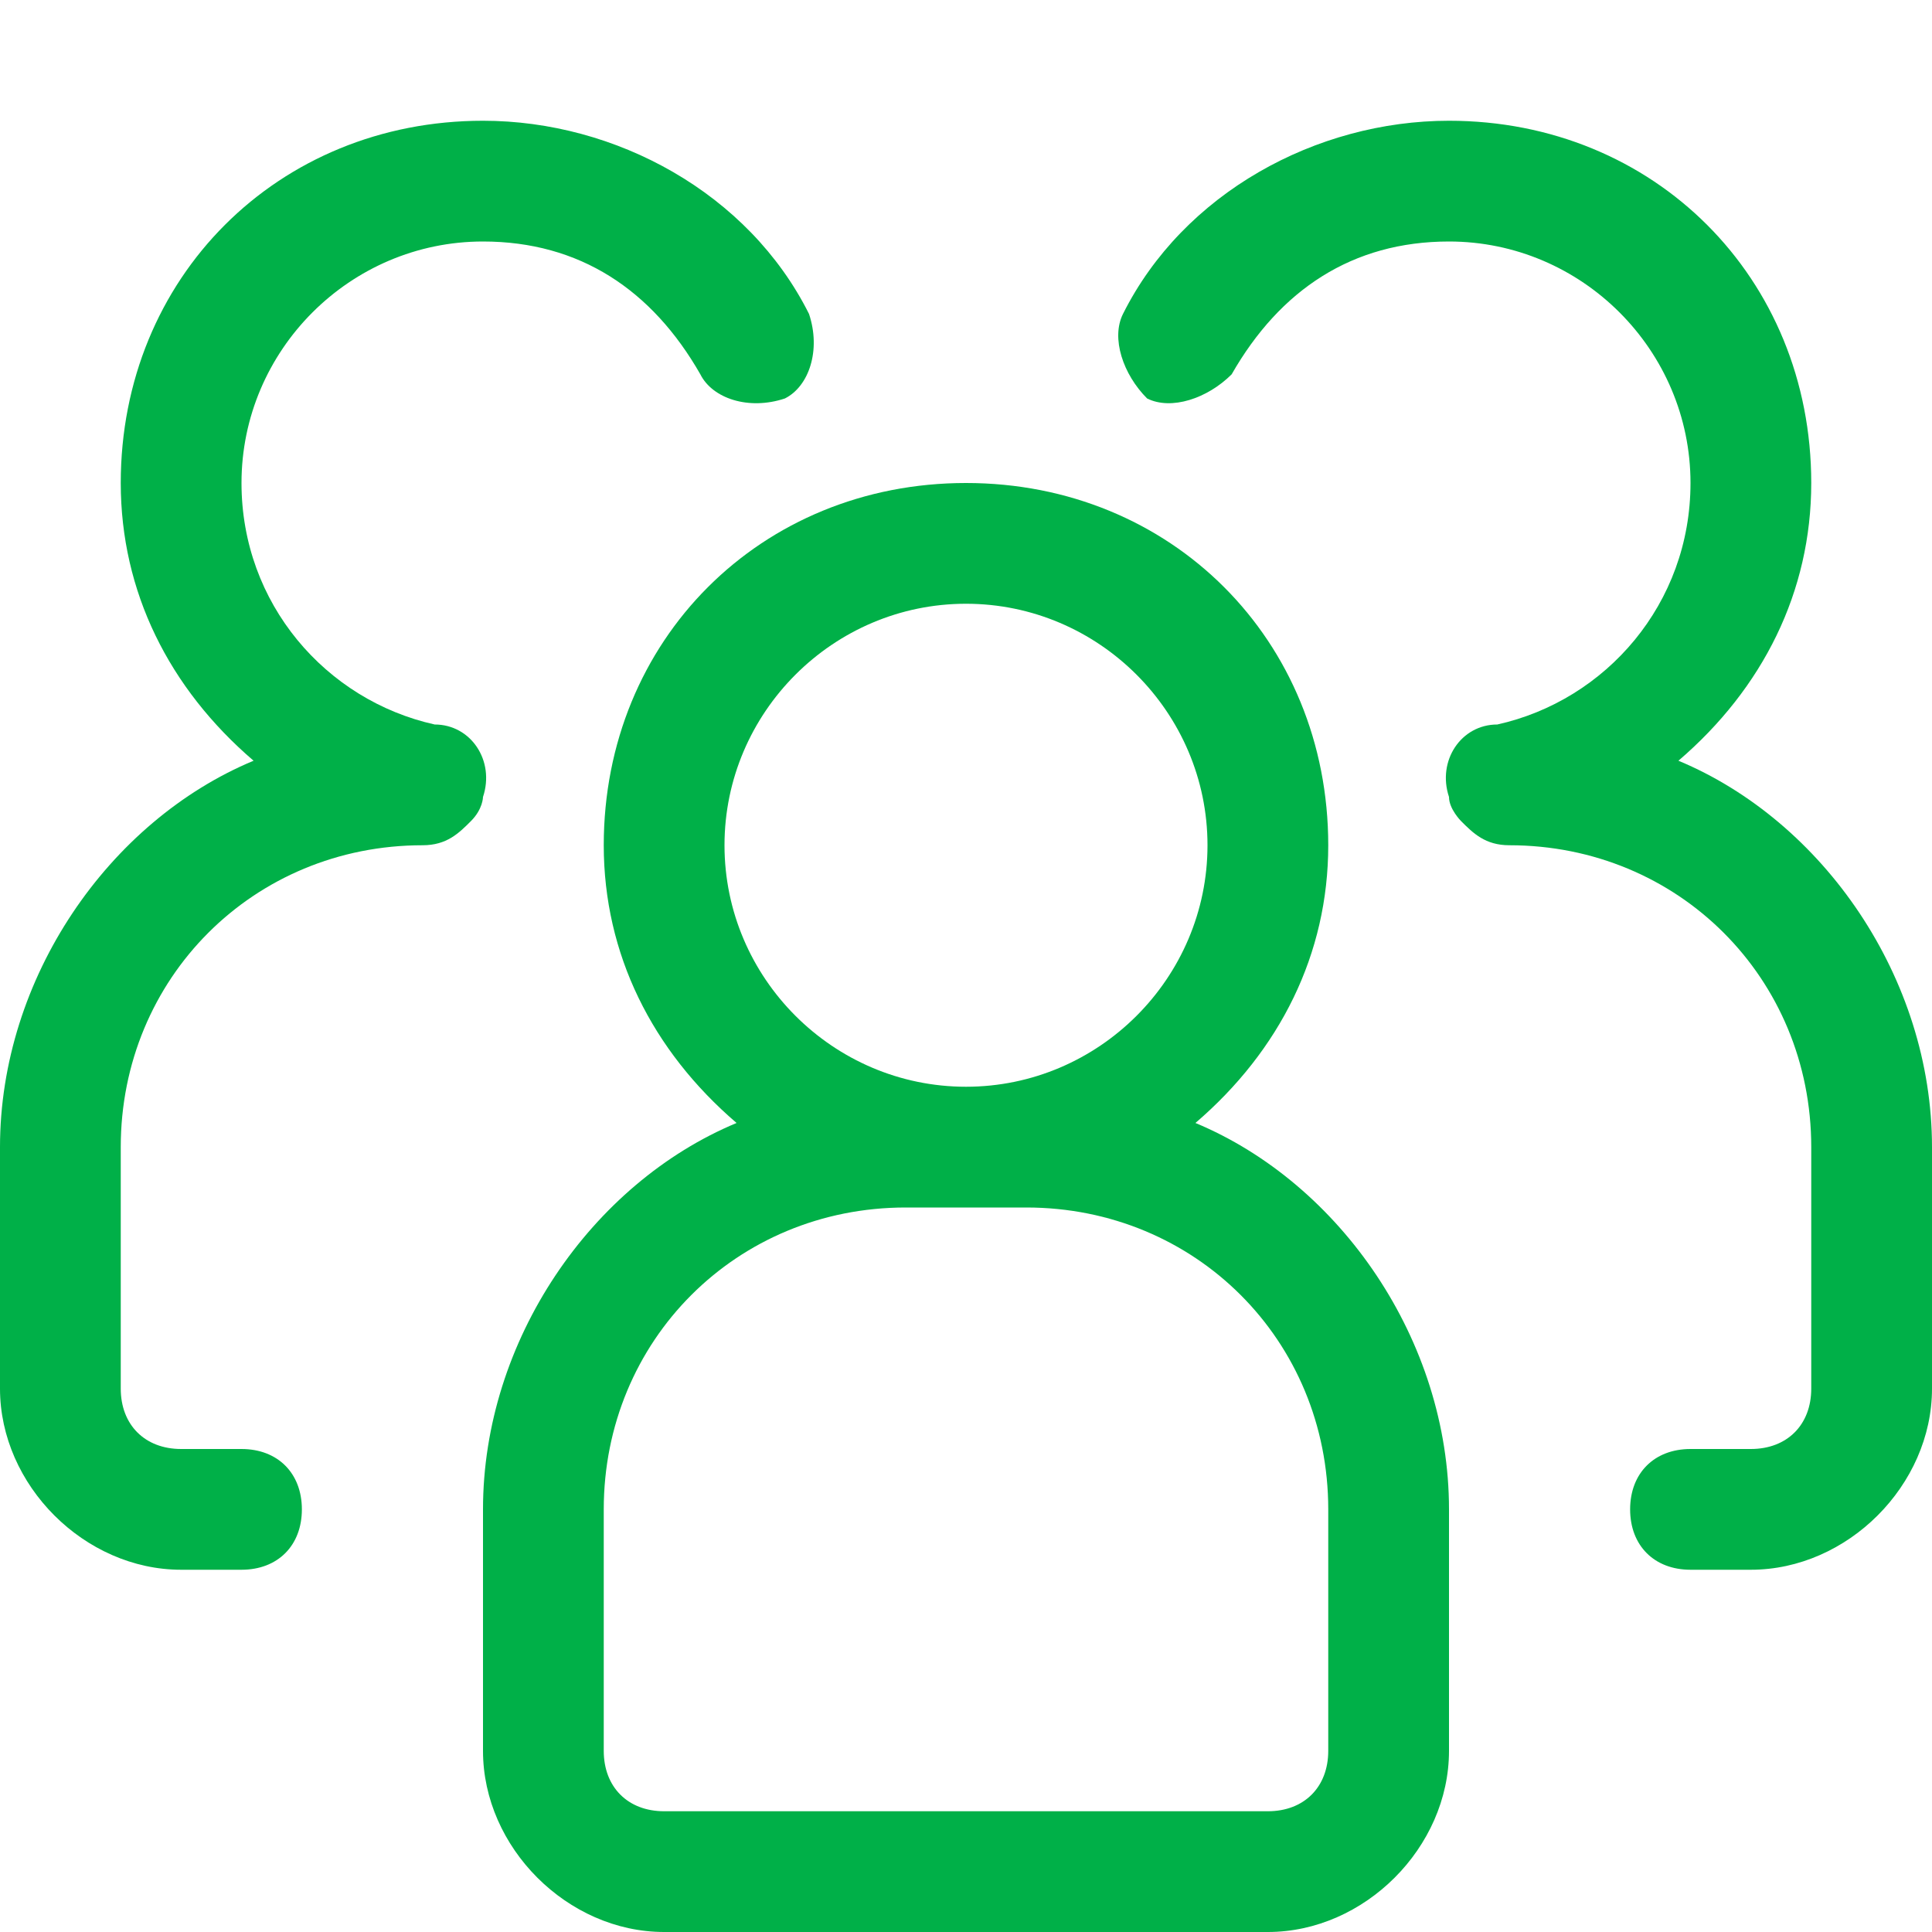 <?xml version="1.0" encoding="UTF-8"?> <svg xmlns="http://www.w3.org/2000/svg" width="28" height="28" viewBox="0 0 28 28" fill="none"><path d="M17.325 16.275C18.55 15.225 19.25 13.825 19.25 12.25C19.25 9.275 16.975 7 14 7C11.025 7 8.75 9.275 8.75 12.25C8.75 13.825 9.45 15.225 10.675 16.275C8.575 17.15 7 19.425 7 21.875V25.375C7 26.775 8.225 28 9.625 28H18.375C19.775 28 21 26.775 21 25.375V21.875C21 19.425 19.425 17.15 17.325 16.275ZM14 8.75C15.925 8.75 17.5 10.325 17.5 12.25C17.5 14.175 15.925 15.75 14 15.75C12.075 15.75 10.5 14.175 10.5 12.25C10.5 10.325 12.075 8.75 14 8.75ZM19.25 25.375C19.25 25.9 18.9 26.25 18.375 26.25H9.625C9.1 26.25 8.75 25.9 8.75 25.375V21.875C8.75 19.425 10.675 17.5 13.125 17.5H14.875C17.325 17.5 19.25 19.425 19.25 21.875V25.375Z" fill="#00B048"></path><path d="M7 11.55C7.175 11.025 6.825 10.5 6.3 10.5C4.725 10.15 3.5 8.75 3.5 7C3.5 5.075 5.075 3.5 7 3.5C8.4 3.5 9.45 4.2 10.15 5.425C10.325 5.775 10.85 5.95 11.375 5.775C11.725 5.6 11.9 5.075 11.725 4.55C10.85 2.8 8.925 1.75 7 1.75C4.025 1.75 1.75 4.025 1.75 7C1.75 8.575 2.45 9.975 3.675 11.025C1.575 11.9 0 14.175 0 16.625V20.125C0 21.525 1.225 22.75 2.625 22.75H3.5C4.025 22.75 4.375 22.4 4.375 21.875C4.375 21.35 4.025 21 3.5 21H2.625C2.1 21 1.75 20.65 1.75 20.125V16.625C1.75 14.175 3.675 12.25 6.125 12.25C6.475 12.25 6.65 12.075 6.825 11.9C7 11.725 7 11.55 7 11.55Z" fill="#00B048"></path><path d="M24.325 11.025C25.55 9.975 26.25 8.575 26.25 7C26.25 4.025 23.975 1.75 21 1.75C19.075 1.75 17.15 2.8 16.275 4.55C16.1 4.9 16.275 5.425 16.625 5.775C16.975 5.95 17.5 5.775 17.85 5.425C18.55 4.2 19.6 3.5 21 3.5C22.925 3.5 24.5 5.075 24.5 7C24.5 8.75 23.275 10.15 21.7 10.5C21.175 10.5 20.825 11.025 21 11.55C21 11.725 21.175 11.9 21.175 11.9C21.35 12.075 21.525 12.25 21.875 12.25C24.325 12.25 26.25 14.175 26.25 16.625V20.125C26.25 20.65 25.9 21 25.375 21H24.5C23.975 21 23.625 21.35 23.625 21.875C23.625 22.4 23.975 22.75 24.5 22.75H25.375C26.775 22.75 28 21.525 28 20.125V16.625C28 14.175 26.425 11.9 24.325 11.025Z" fill="#00B048"></path></svg> 